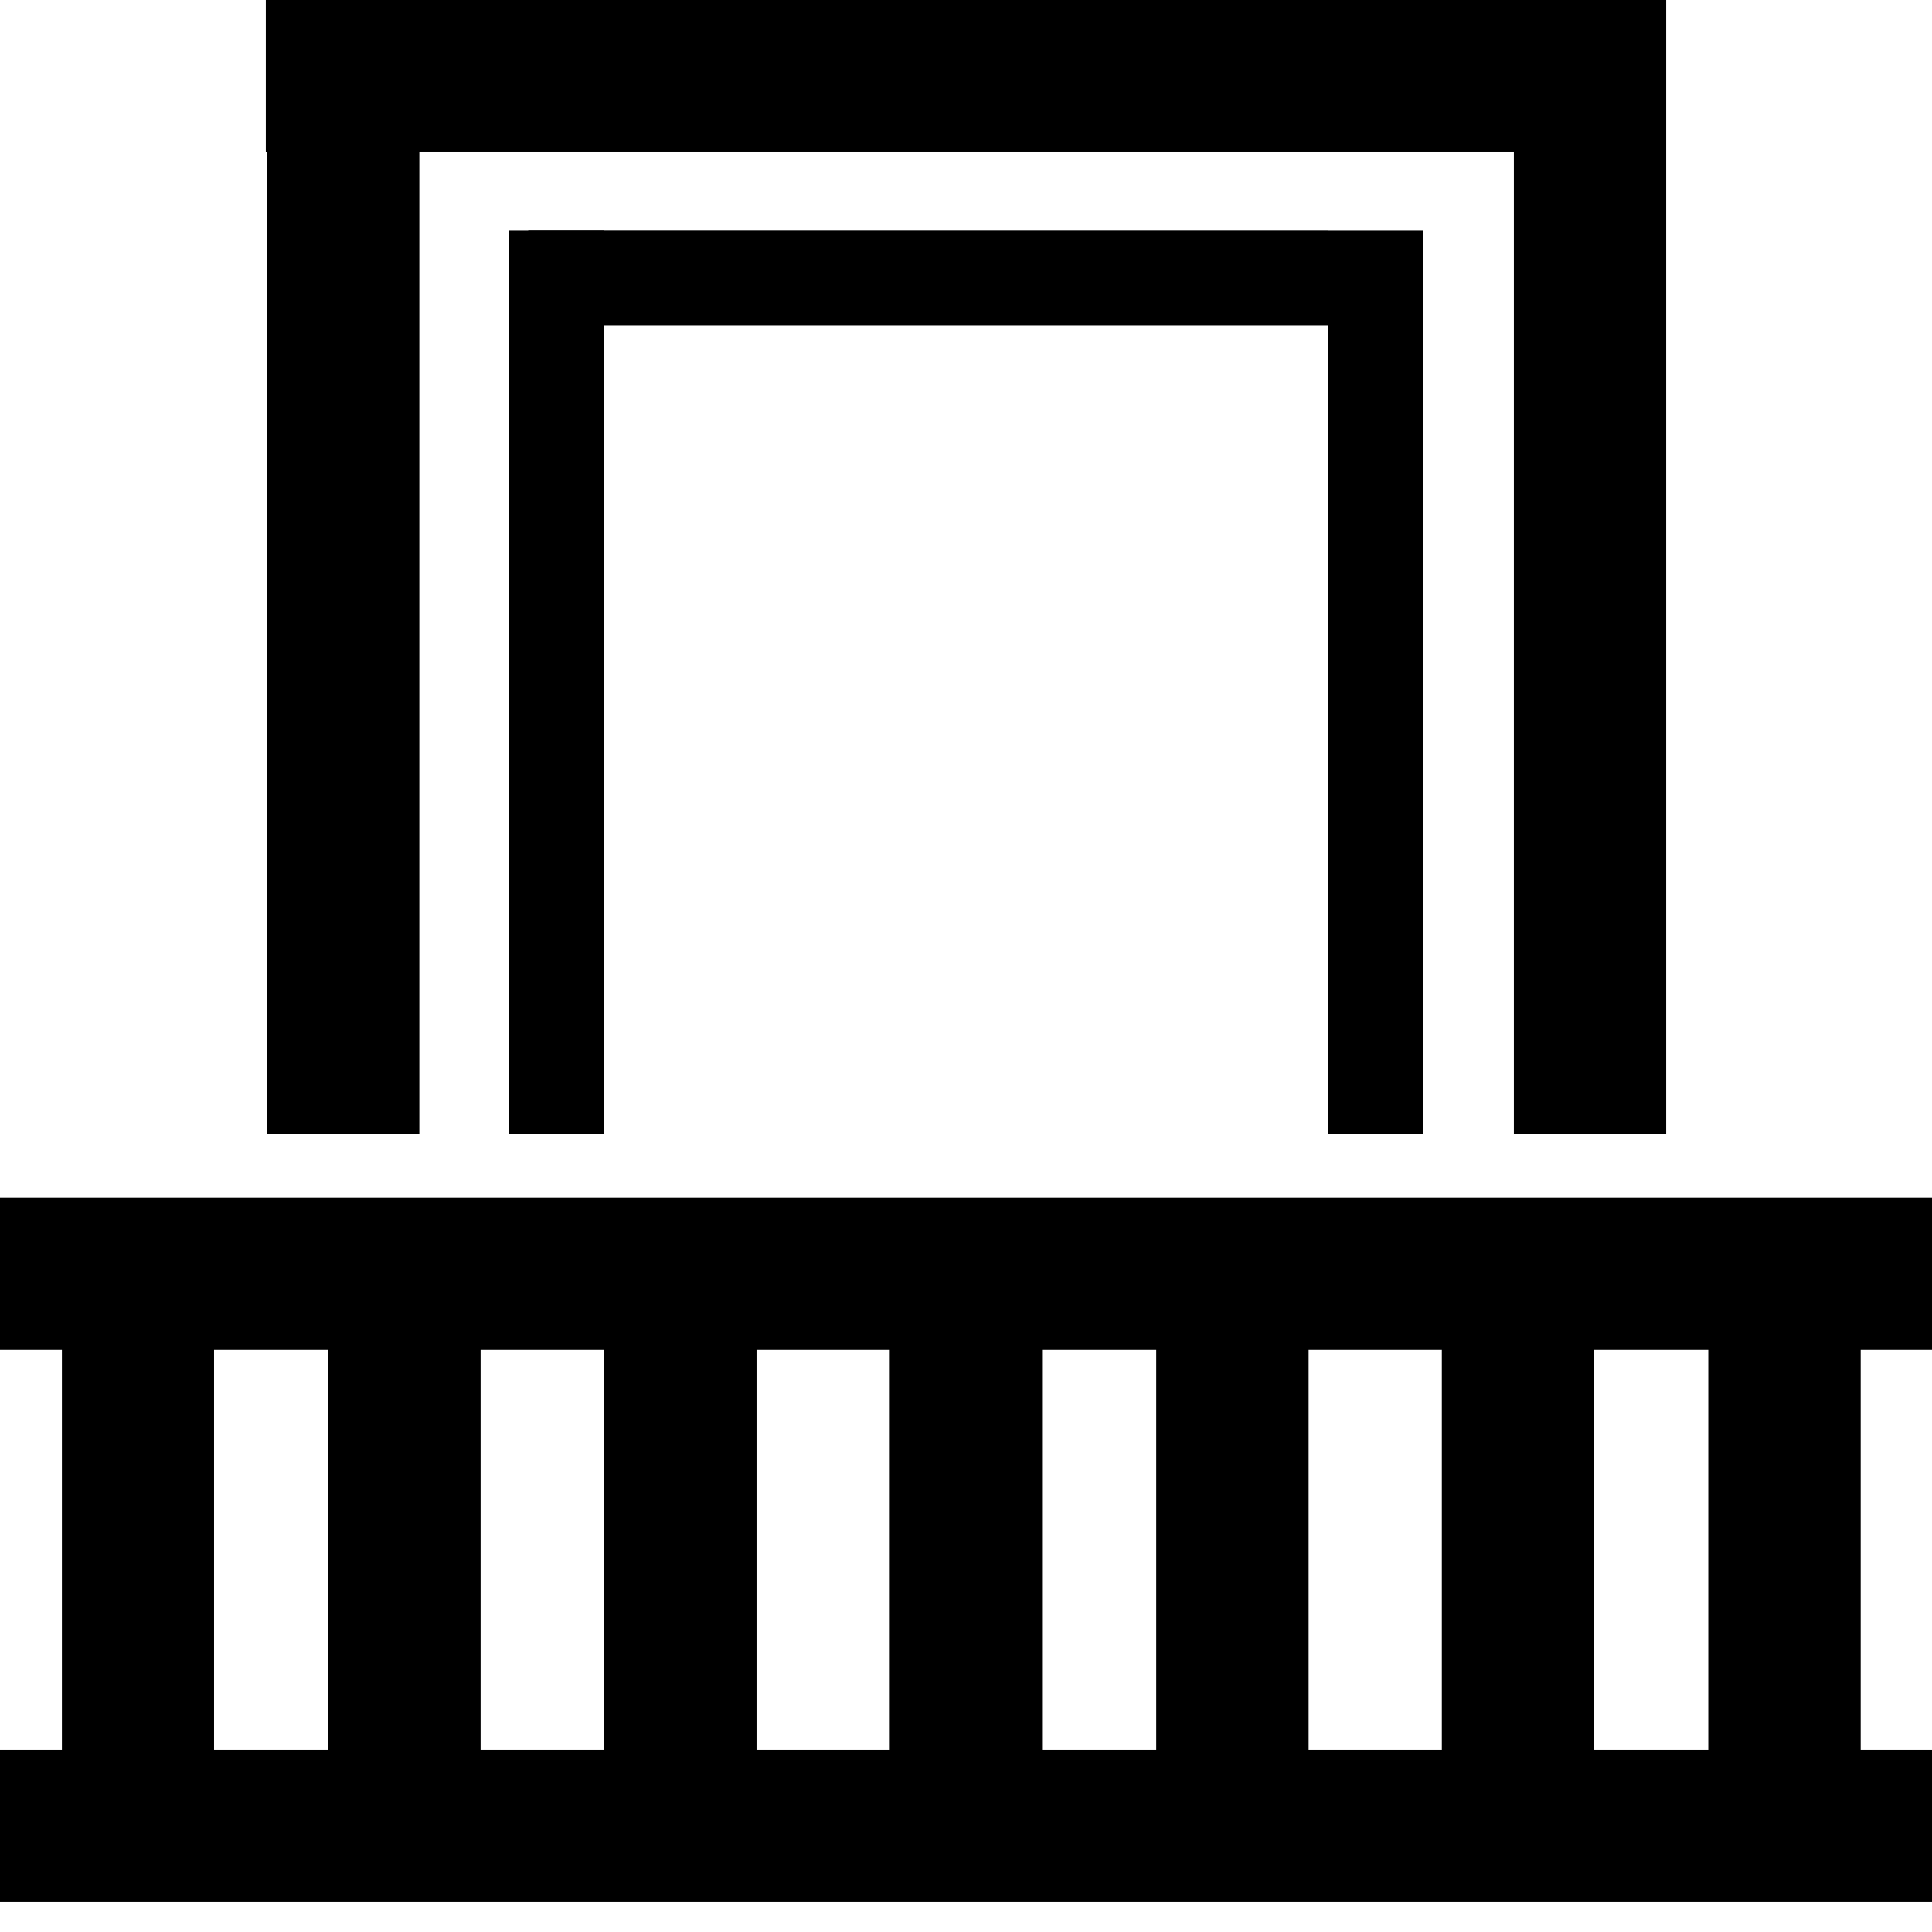 <svg width="24" height="24" viewBox="0 0 24 24" fill="none" xmlns="http://www.w3.org/2000/svg">
<g clip-path="url(#clip0_73_51)">
<path d="M24 16.769V14.877H0V16.769H0.769V21.734H0V23.625H24V21.734H23.114V16.769H24ZM9.398 16.769H11.053V21.734H9.398V16.769ZM7.507 21.734H5.97V16.769H7.507V21.734ZM12.945 16.769H14.363V21.734H12.945V16.769ZM16.256 16.769H17.911V21.734H16.256V16.769ZM2.659 16.769H4.077V21.734H2.659V16.769ZM21.221 21.734H19.803V16.769H21.221V21.734Z" fill="black"/>
<path d="M3.318 4.57764e-05L3.318 14.088H5.209L5.209 4.57764e-05H3.318Z" fill="black"/>
<path d="M18.806 4.29153e-05V14.088H20.698V4.29153e-05H18.806Z" fill="black"/>
<path d="M3.302 1.891L20.682 1.891V-5.94854e-05L3.302 -5.94854e-05V1.891Z" fill="black"/>
<path d="M7.507 2.865H6.324V14.088H7.507V2.865Z" fill="black"/>
<path d="M17.676 2.865H16.493V14.088H17.676V2.865Z" fill="black"/>
<path d="M6.562 2.864V4.046L16.493 4.046V2.864L6.562 2.864Z" fill="black"/>
</g>
<defs>
<clipPath id="clip0_73_51">
<rect width="24" height="23.627" fill="white"/>
</clipPath>
</defs>
</svg>
